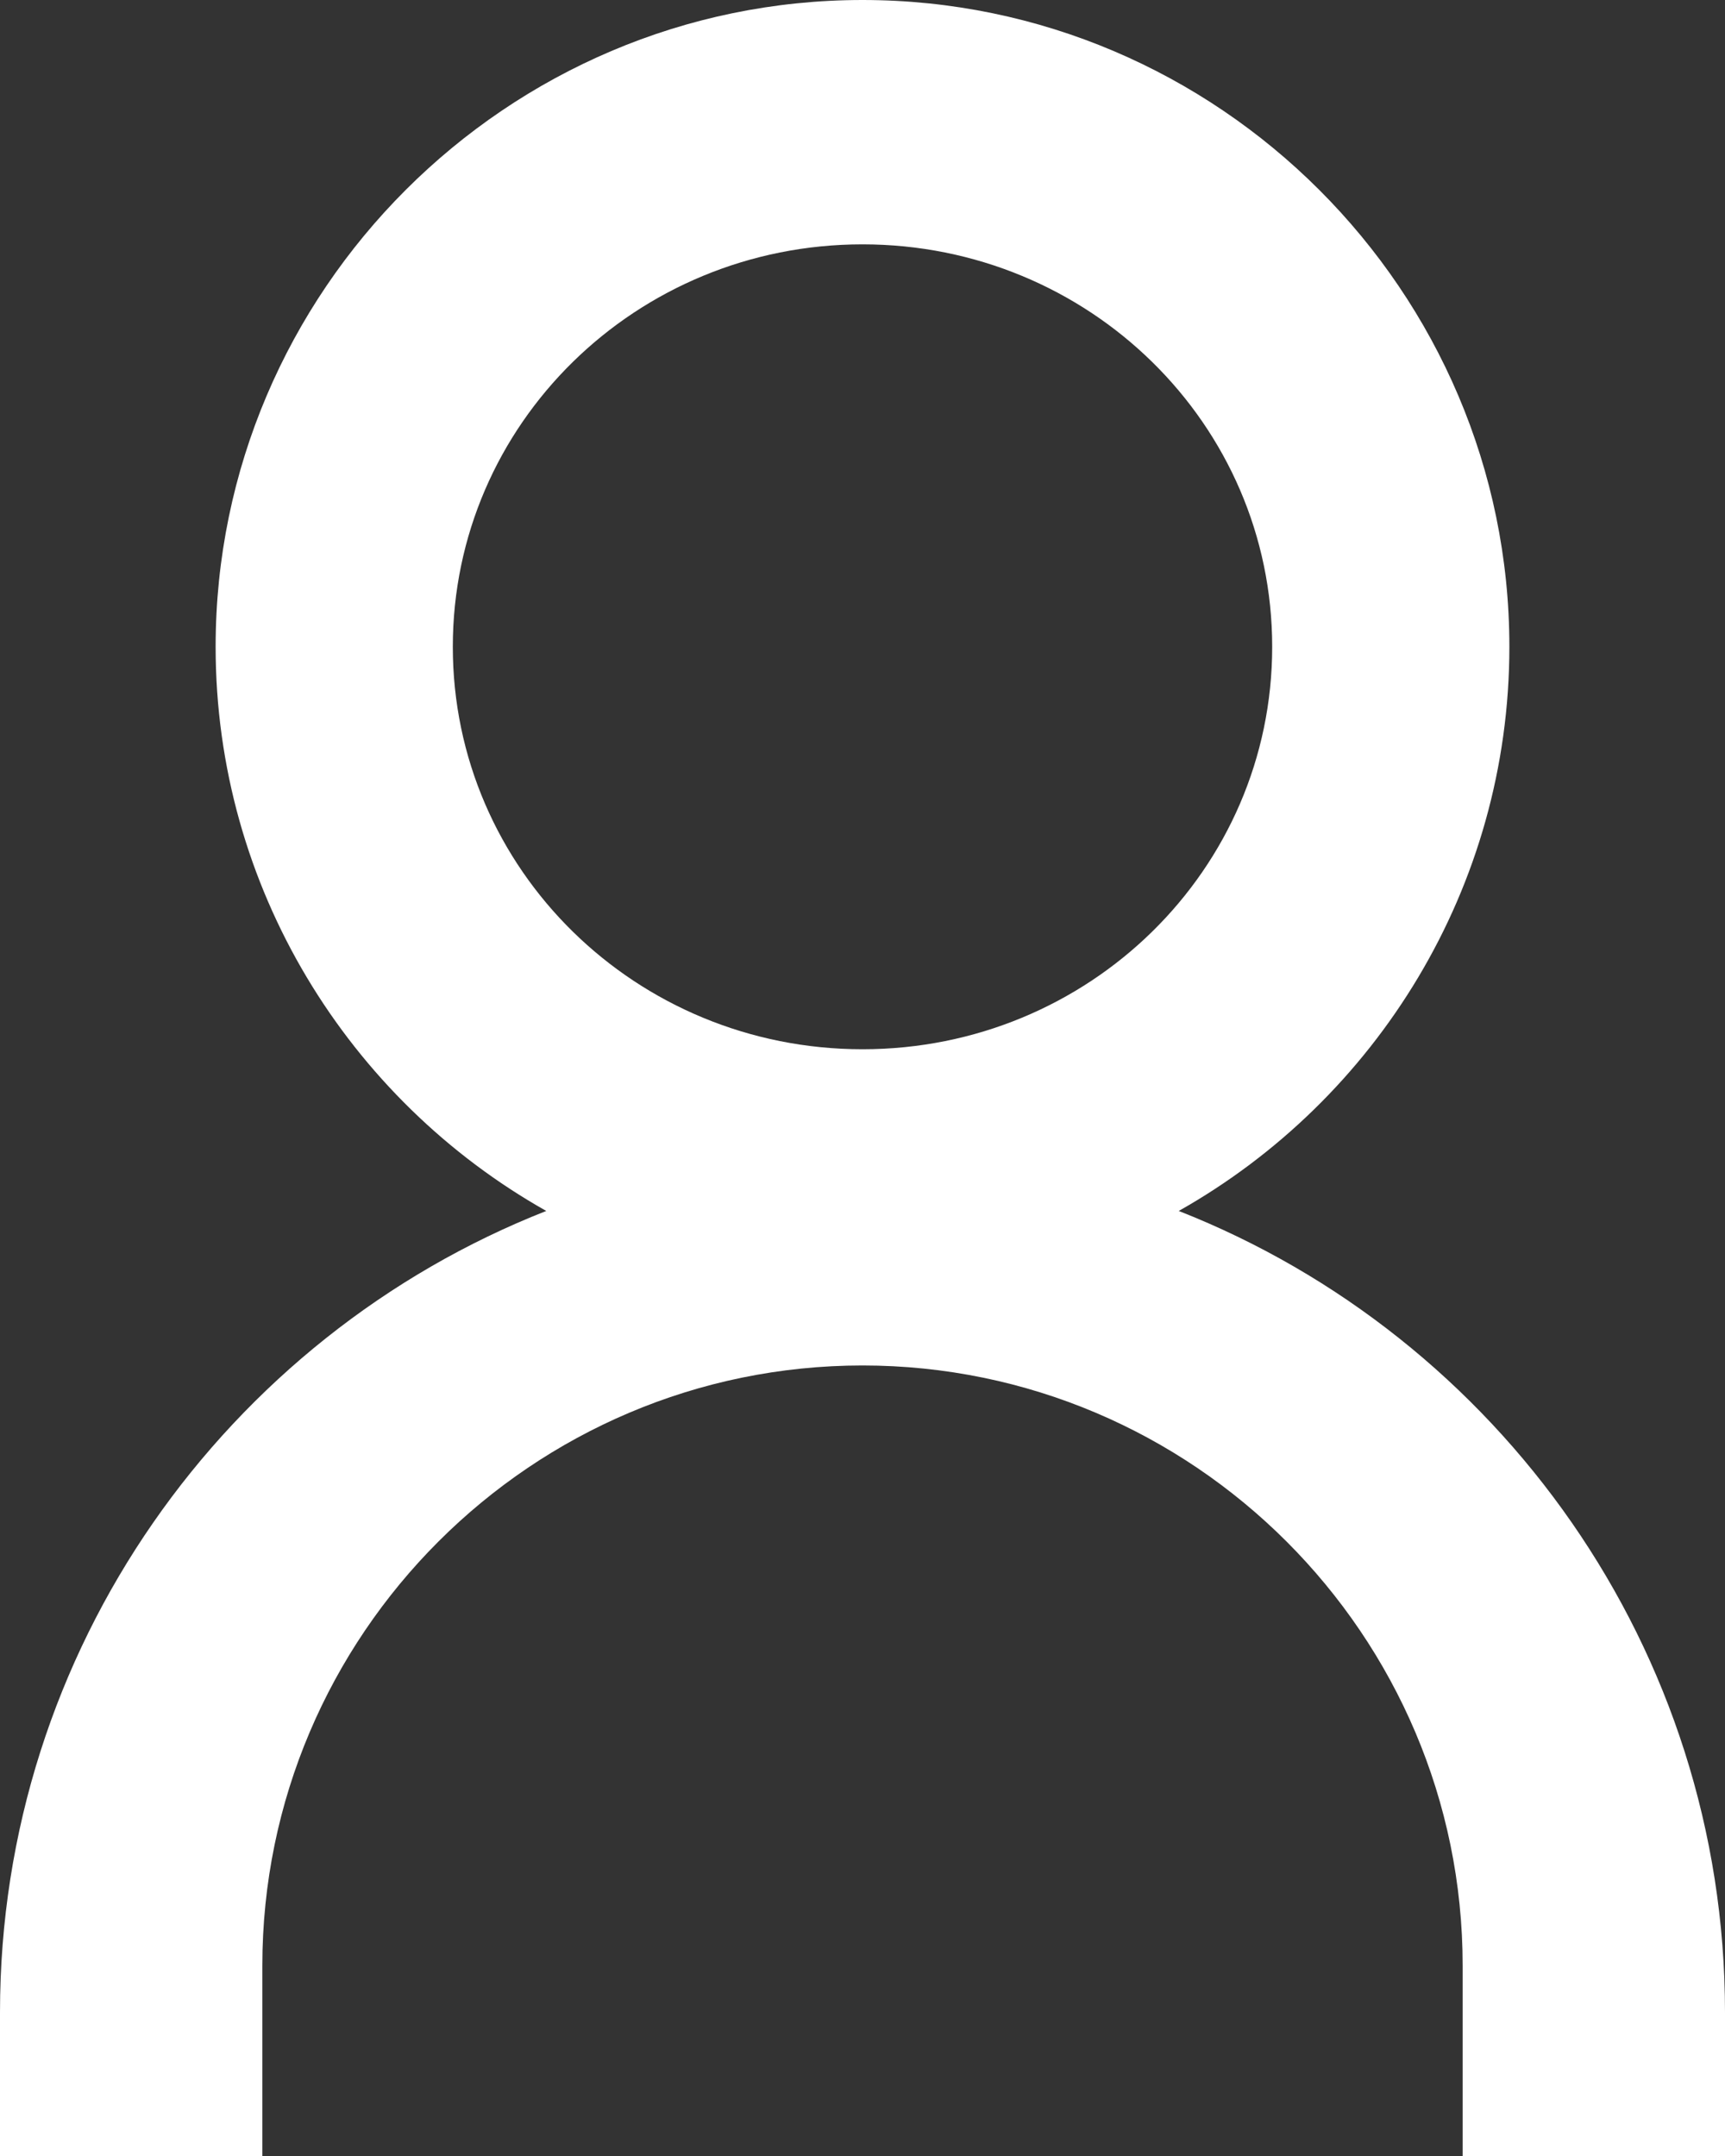 <?xml version="1.0" encoding="utf-8"?>
<!-- Generator: Adobe Illustrator 23.0.0, SVG Export Plug-In . SVG Version: 6.00 Build 0)  -->
<svg version="1.1" id="Layer_1" xmlns="http://www.w3.org/2000/svg" xmlns:xlink="http://www.w3.org/1999/xlink" x="0px" y="0px"
	 viewBox="0 0 48 60" style="enable-background:new 0 0 48 60;" xml:space="preserve">
<rect x="0" y="0" width="48" height="60" fill="#333333" stroke="none"/>
<style type="text/css">
	.st0{fill:#FFFFFF;}
</style>
<g id="user_-_single_4_">
	<g>
		<path class="st0" d="M32.8,33.7c5.5-3.1,9.2-9,9.2-15.7c0-9.9-8.1-18-18-18S6,8.1,6,18c0,6.7,3.7,12.6,9.2,15.7
			C6.3,37.2,0,45.9,0,56v4h7.3v-5.3C7.3,45.5,14.8,38,24,38s16.7,7.5,16.7,16.7V60H48v-4C48,45.9,41.7,37.2,32.8,33.7z M24,29.2
			c-6.3,0-11.4-5-11.4-11.2S17.7,6.8,24,6.8s11.4,5,11.4,11.2S30.3,29.2,24,29.2z"/>
	</g>
</g>
</svg>
